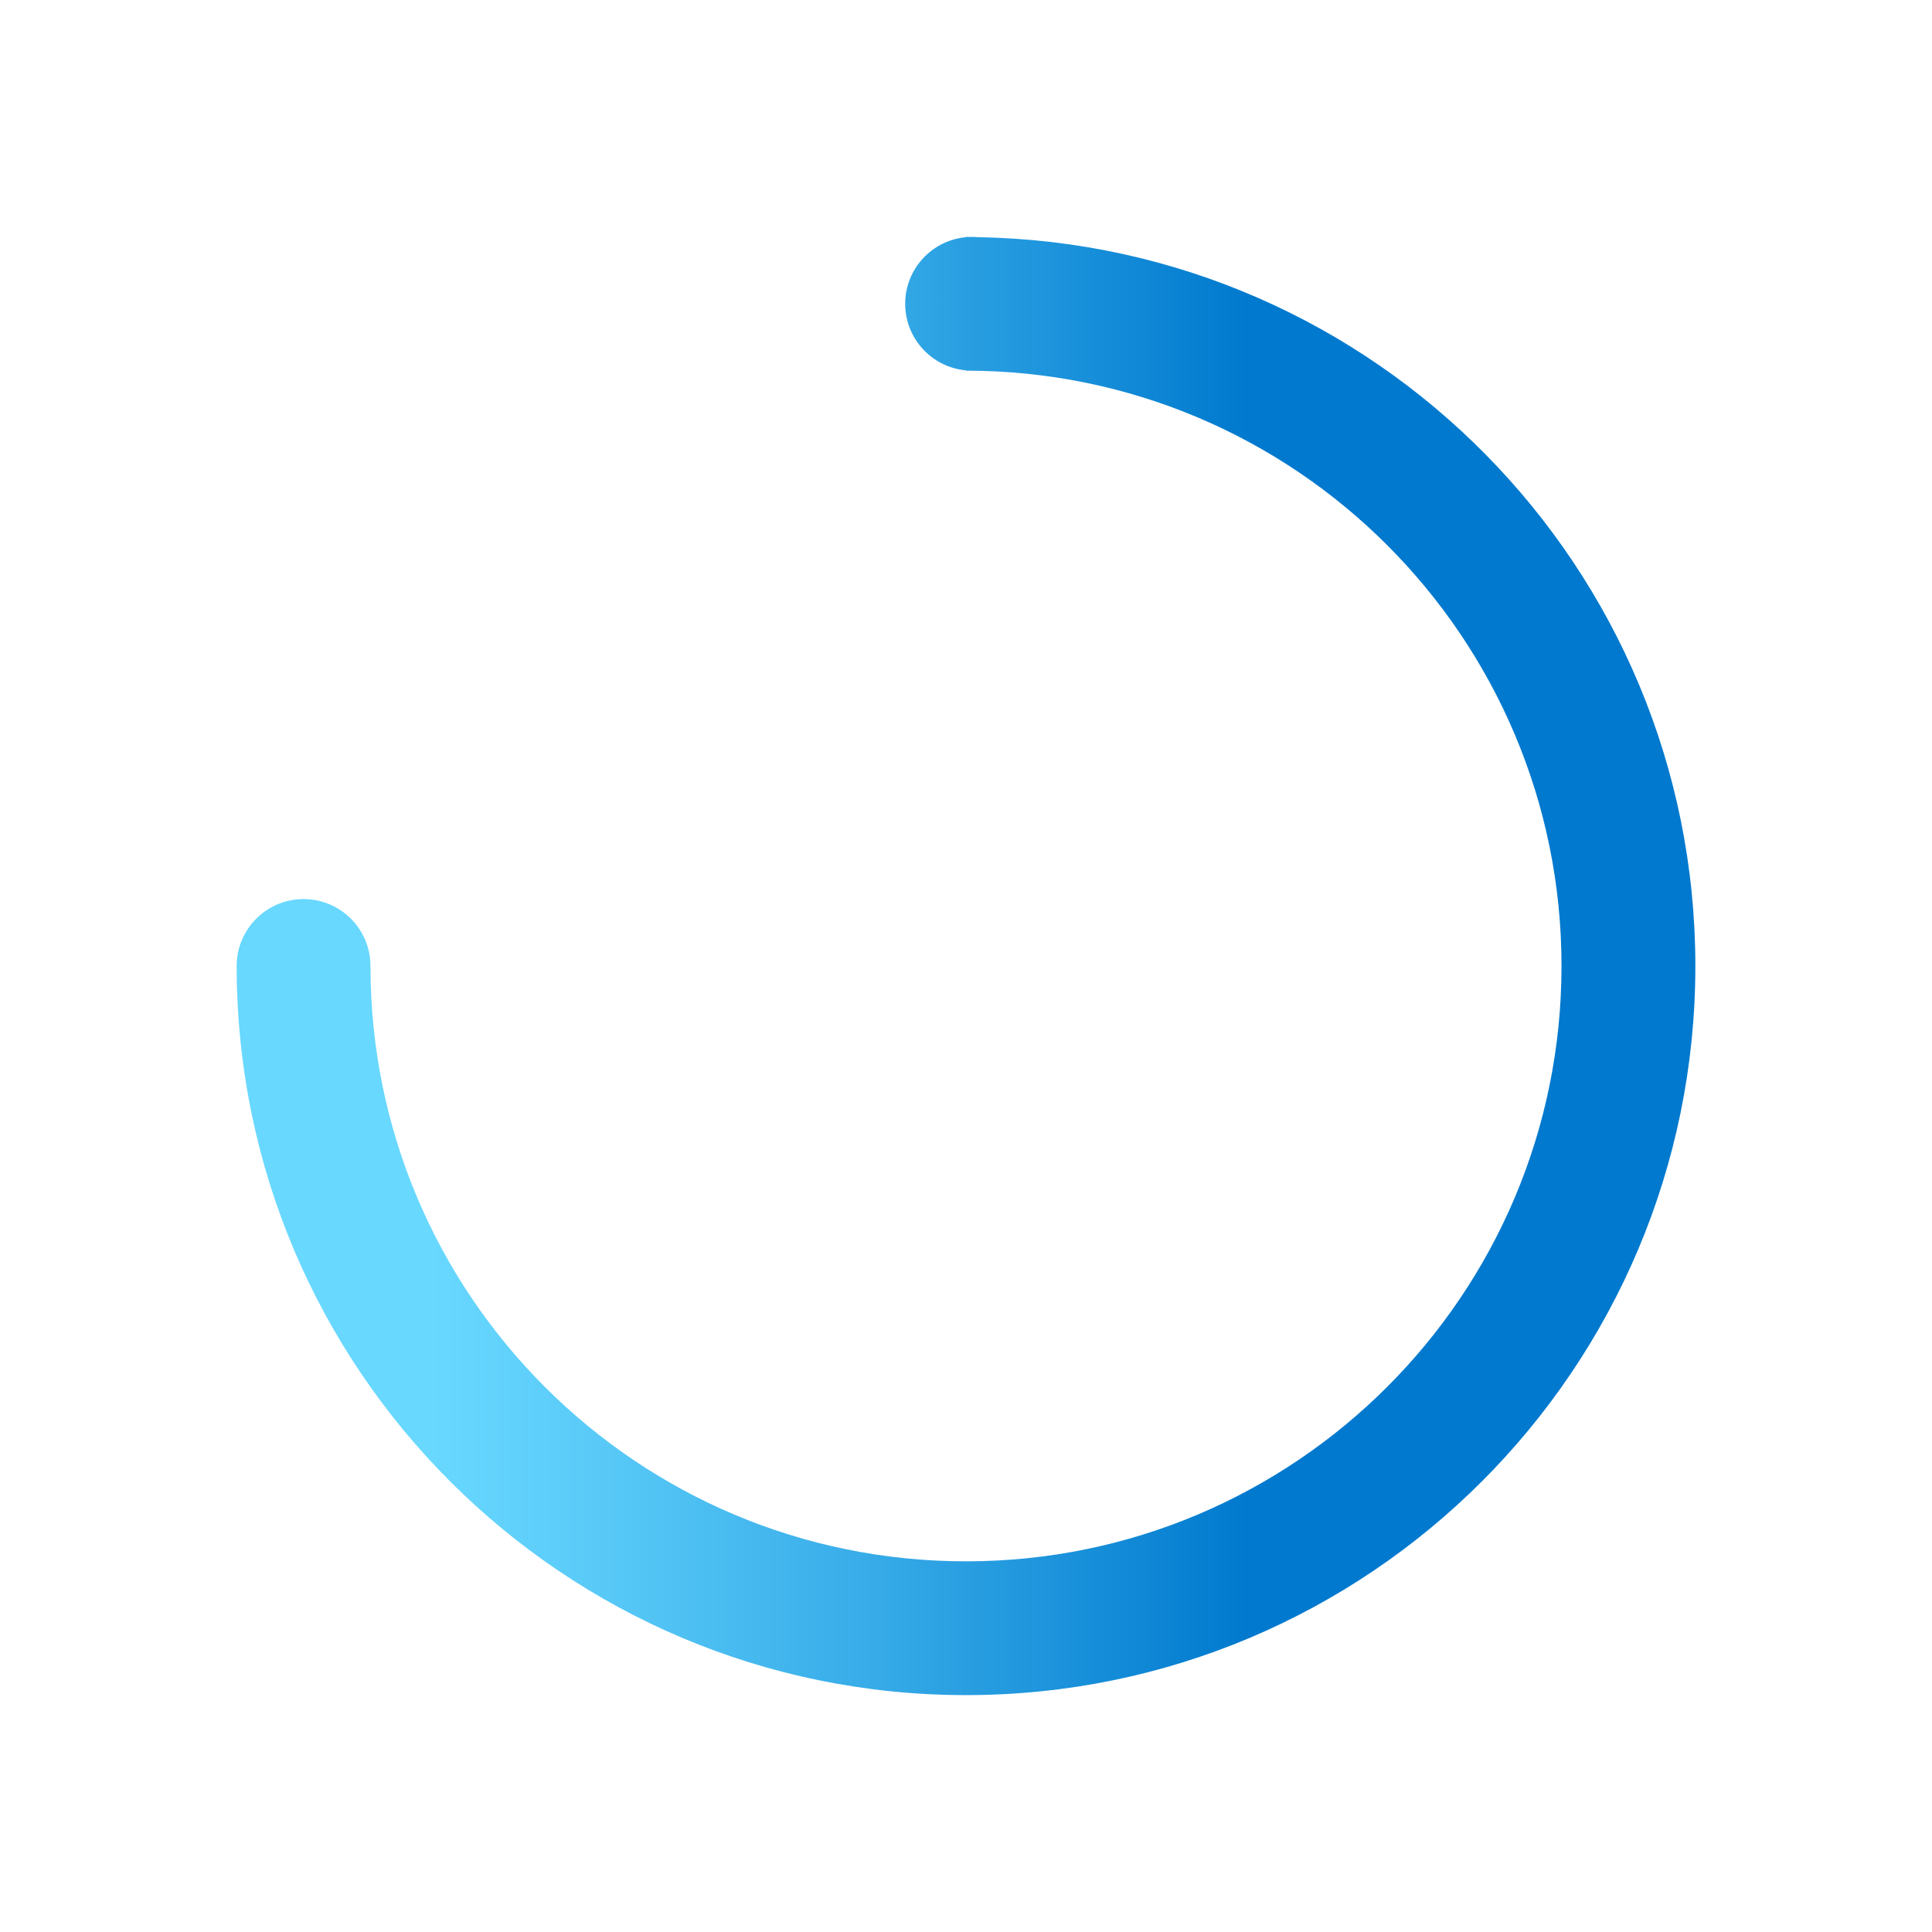 <?xml version="1.0" encoding="UTF-8"?>
<svg id="Ebene_1" data-name="Ebene 1" xmlns="http://www.w3.org/2000/svg" xmlns:xlink="http://www.w3.org/1999/xlink" version="1.1" viewBox="0 0 220 220">
  <defs>
    <linearGradient id="Unbenannter_Verlauf" data-name="Unbenannter Verlauf" x1="26.947" y1="110" x2="193.051" y2="110" gradientTransform="translate(0 220) scale(1 -1)" gradientUnits="userSpaceOnUse">
      <stop offset=".134" stop-color="#68d8ff"/>
      <stop offset=".241" stop-color="#5acbf8"/>
      <stop offset=".443" stop-color="#35aae7"/>
      <stop offset=".696" stop-color="#0079ce"/>
    </linearGradient>
  </defs>
  <path d="M111.396,27.01h0c-.231-.021-.463-.035-.7-.035-.078,0-.155.009-.233.012-.156,0-.309-.012-.464-.012v.035c-3.881.352-6.923,3.61-6.923,7.582s3.042,7.23,6.923,7.582v.035c37.452,0,67.813,30.351,67.813,67.791s-30.361,67.791-67.813,67.791-67.813-30.351-67.813-67.791h0c0-4.209-3.411-7.62-7.619-7.62s-7.619,3.411-7.619,7.619h0c0,45.855,37.184,83.026,83.052,83.026s83.052-37.171,83.052-83.025c0-45.386-36.434-82.241-81.656-82.99h0Z" fill="url(#Unbenannter_Verlauf)" stroke-width="0"/>
</svg>